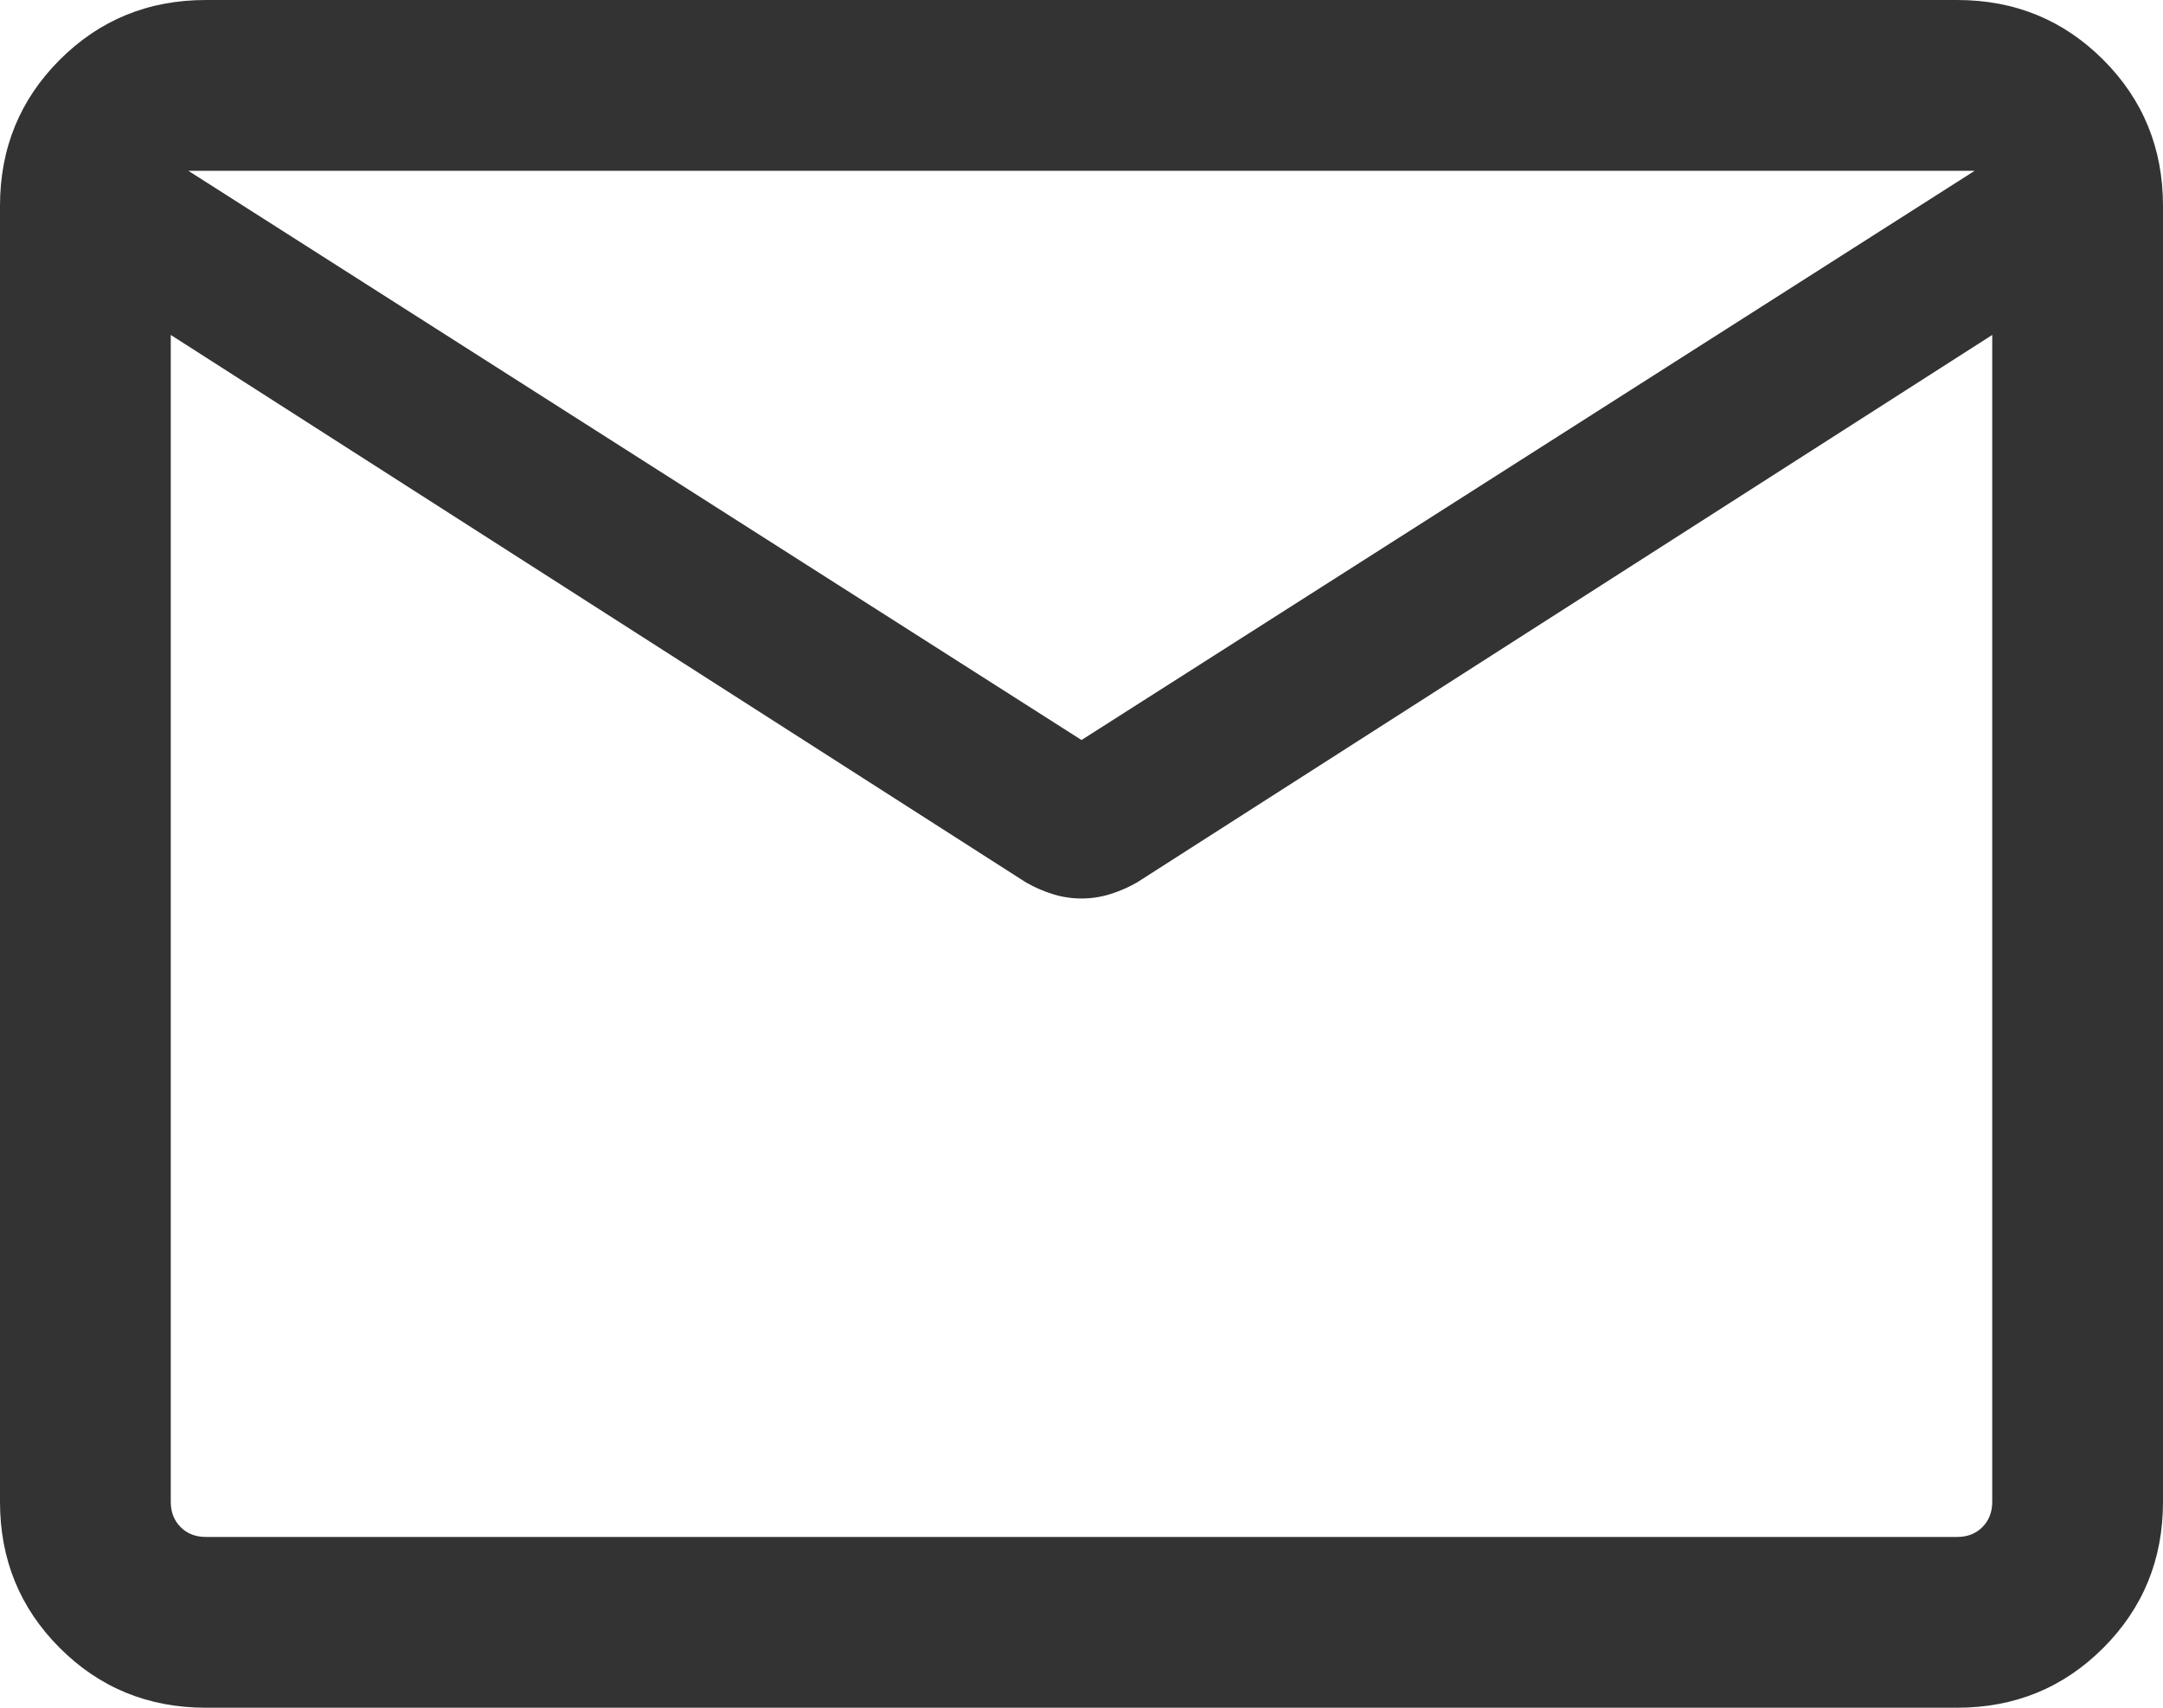 <svg width="19" height="15" viewBox="0 0 19 15" fill="none" xmlns="http://www.w3.org/2000/svg">
<path d="M1.808 15C1.303 15 0.875 14.825 0.525 14.475C0.175 14.125 0 13.697 0 13.192V1.808C0 1.303 0.175 0.875 0.525 0.525C0.875 0.175 1.303 0 1.808 0H17.192C17.697 0 18.125 0.175 18.475 0.525C18.825 0.875 19 1.303 19 1.808V13.192C19 13.697 18.825 14.125 18.475 14.475C18.125 14.825 17.697 15 17.192 15H1.808ZM17.5 2.942L9.986 7.752C9.91 7.795 9.83 7.83 9.748 7.855C9.666 7.88 9.583 7.892 9.5 7.892C9.417 7.892 9.334 7.88 9.252 7.855C9.17 7.83 9.09 7.795 9.014 7.752L1.5 2.942V13.192C1.5 13.282 1.529 13.356 1.587 13.414C1.644 13.471 1.718 13.5 1.808 13.5H17.192C17.282 13.5 17.356 13.471 17.413 13.414C17.471 13.356 17.5 13.282 17.5 13.192V2.942ZM9.5 6.5L17.346 1.5H1.654L9.5 6.5ZM1.5 3.173V2.03V2.059V2.028V3.173Z" fill="#333333"/>
</svg>
